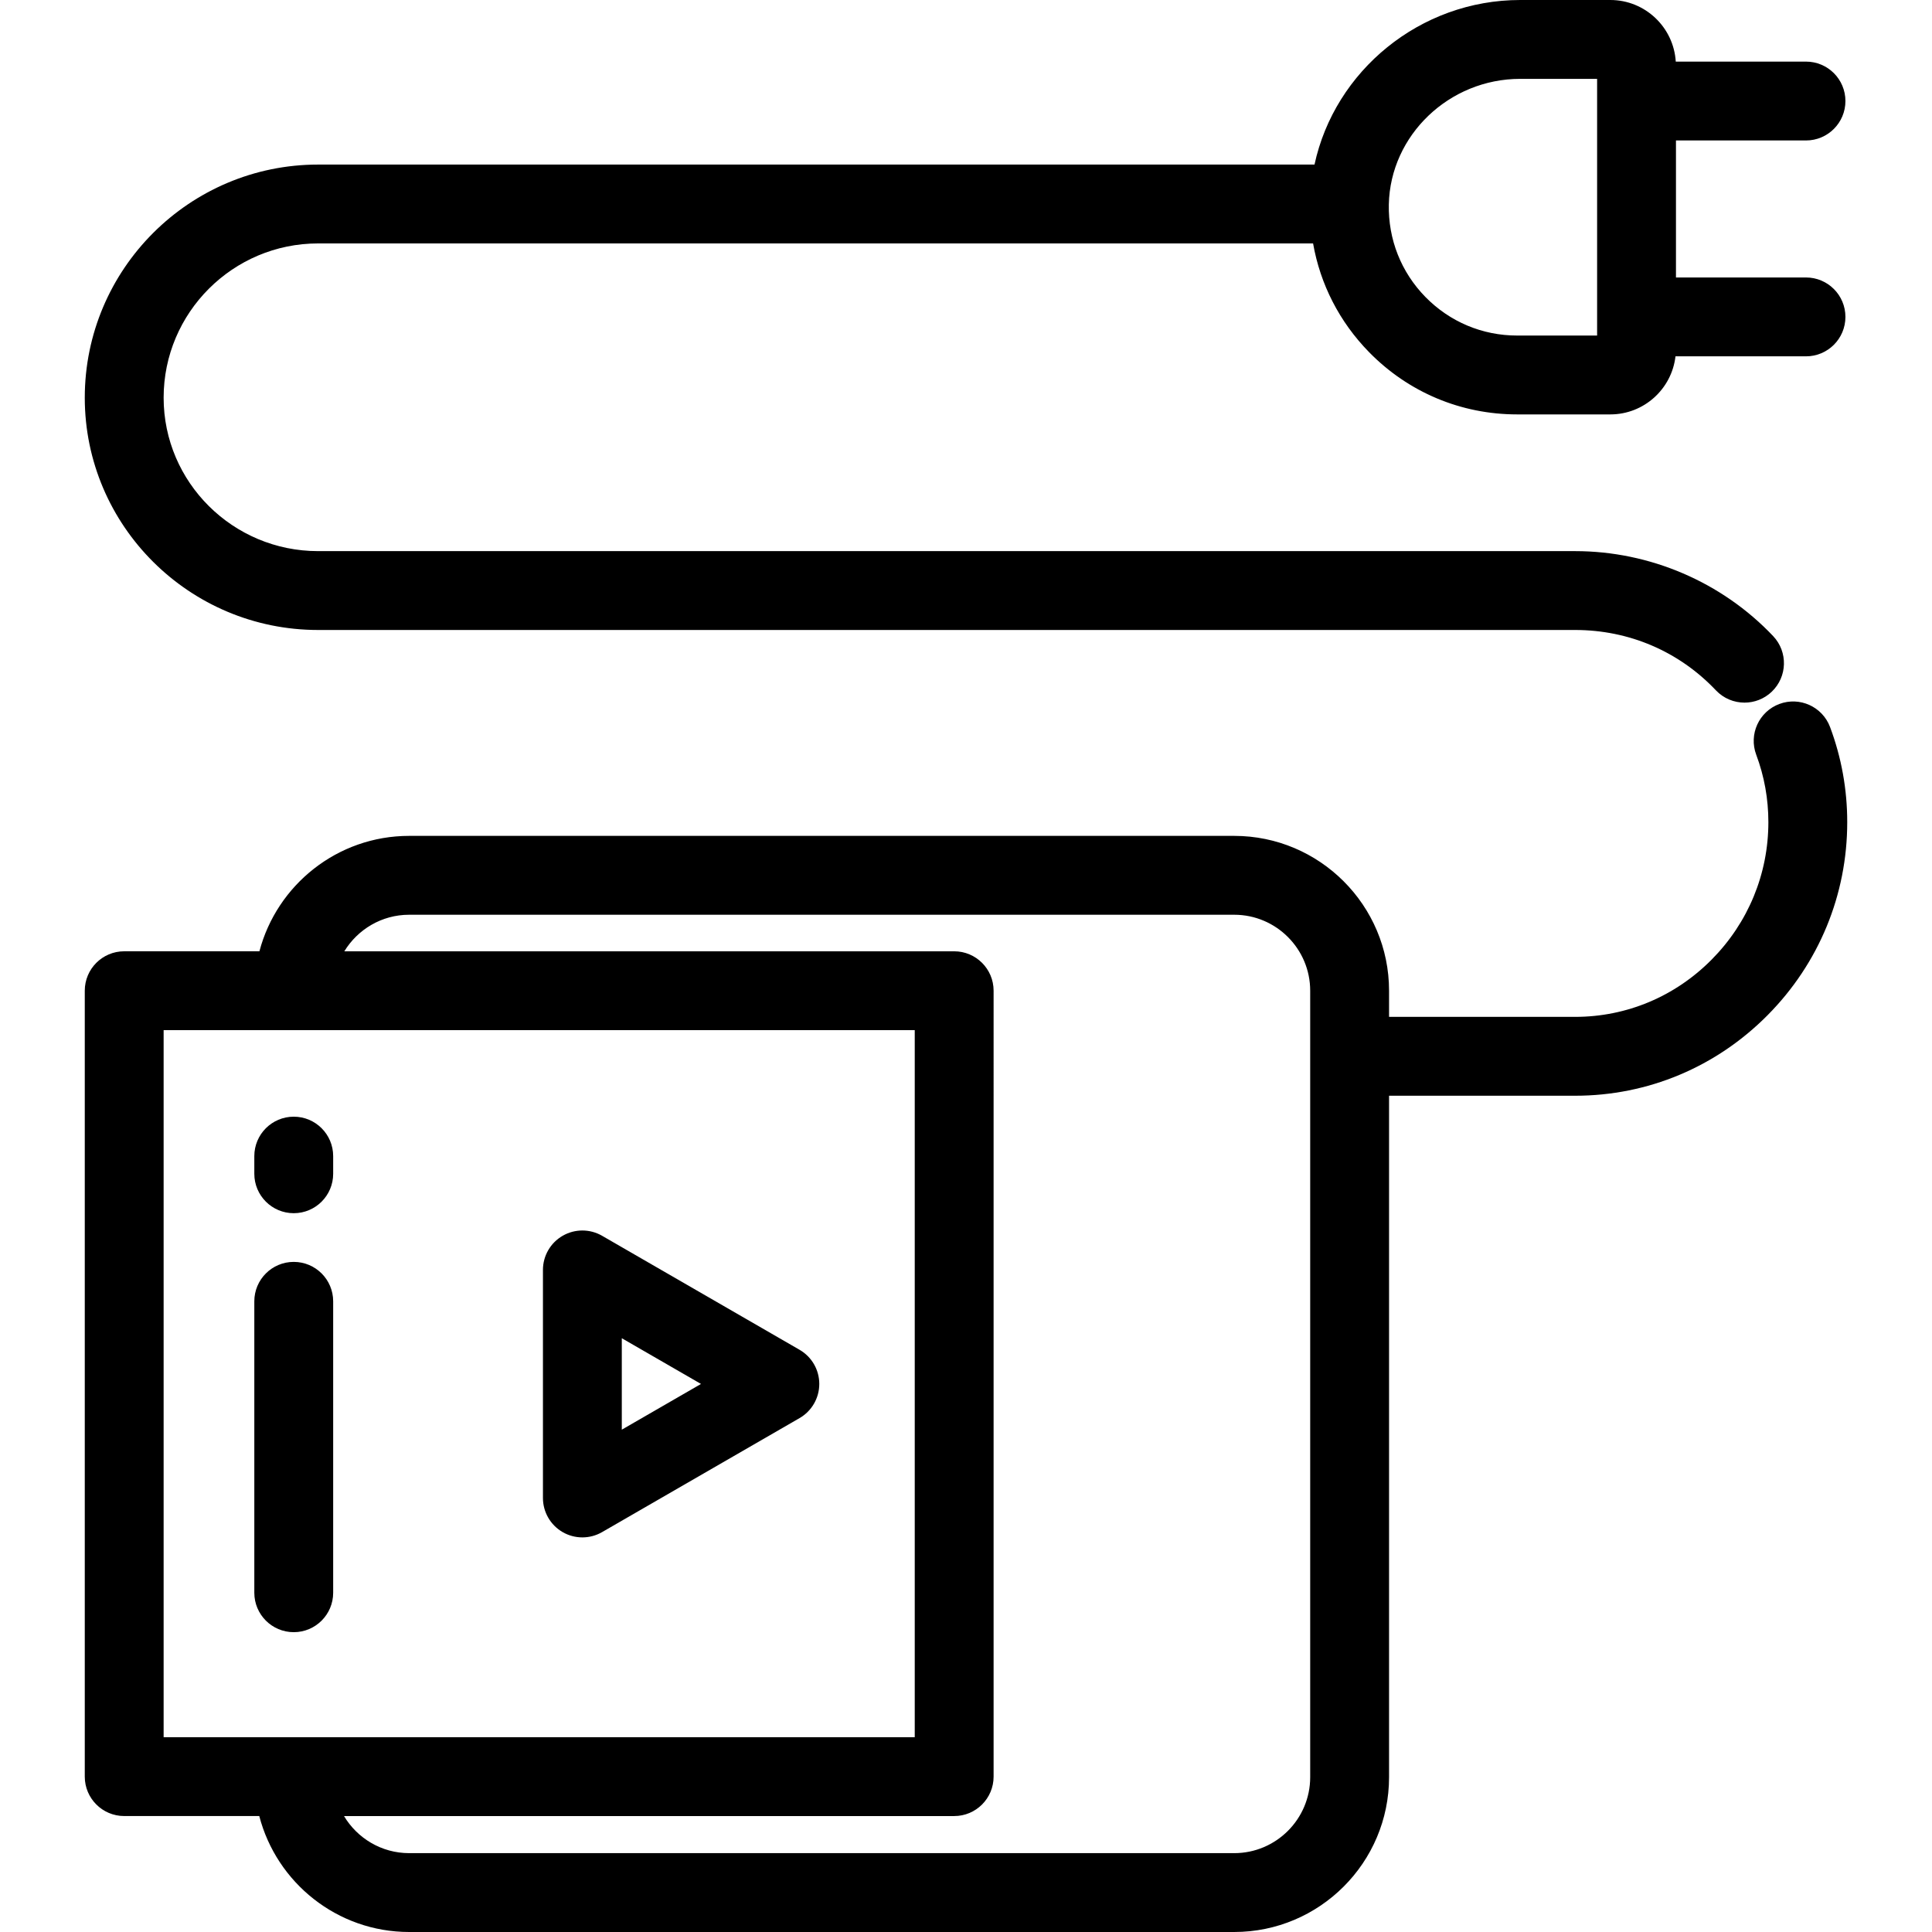 <?xml version="1.0" encoding="iso-8859-1"?>
<!-- Uploaded to: SVG Repo, www.svgrepo.com, Generator: SVG Repo Mixer Tools -->
<svg fill="#000000" height="800px" width="800px" version="1.1" id="Layer_1" xmlns="http://www.w3.org/2000/svg" xmlns:xlink="http://www.w3.org/1999/xlink" 
	 viewBox="0 0 512 512" xml:space="preserve">
<g>
	<g>
		<path d="M478.608,73.534h-34.46v-36.31h34.46c5.771,0,10.449-4.679,10.449-10.449c0-5.77-4.678-10.449-10.449-10.449h-34.514
			C443.537,7.233,435.983,0,426.751,0h-23.877c-26.582,0-49.169,18.807-54.516,43.613H84.299c-34.094,0-61.833,27.716-61.833,61.784
			c0,33.942,27.738,61.555,61.833,61.555h333.127c14.286,0,27.534,5.679,37.303,15.989c2.055,2.168,4.818,3.262,7.587,3.262
			c2.58,0,5.165-0.95,7.185-2.864c4.189-3.969,4.368-10.583,0.398-14.772c-13.557-14.307-32.681-22.513-52.473-22.513H84.299
			c-22.572,0-40.935-18.239-40.935-40.657c0-22.545,18.363-40.886,40.935-40.886h263.682c1.894,10.816,6.986,20.794,14.845,28.819
			c10.417,10.635,24.351,16.492,39.238,16.492h24.688c8.913,0,16.271-6.741,17.27-15.39h34.586c5.771,0,10.449-4.679,10.449-10.449
			C489.057,78.213,484.379,73.534,478.608,73.534z M423.25,88.925h-21.185c-9.222,0-17.855-3.629-24.307-10.216
			c-6.449-6.585-9.894-15.295-9.703-24.527c0.383-18.353,16.005-33.284,34.821-33.284h20.375V88.925z"/>
	</g>
</g>
<g>
	<g>
		<path d="M484.987,192.679c-2.026-5.403-8.05-8.139-13.452-6.115c-5.404,2.026-8.141,8.049-6.116,13.453
			c2.136,5.694,3.218,11.703,3.218,17.86c0.001,13.708-5.338,26.646-15.034,36.429c-9.698,9.787-22.546,15.175-36.179,15.175h-49.31
			v-6.931c0-22.626-18.409-41.034-41.035-41.034H108.432c-19.017,0-35.05,13.004-39.683,30.585H32.915
			c-5.771,0-10.449,4.678-10.449,10.449v208.271c0,5.77,4.678,10.449,10.449,10.449h35.794C73.294,498.926,89.364,512,108.432,512
			h218.647c22.627,0,41.035-18.408,41.035-41.035V290.381h49.31c19.25,0,37.371-7.587,51.022-21.363
			c13.6-13.724,21.089-31.886,21.088-51.14C489.535,209.207,488.004,200.73,484.987,192.679z M43.364,460.376V273.003h199.053
			v187.373H43.364z M327.08,491.102H108.432c-7.334,0-13.746-3.953-17.267-9.828h161.701c5.771,0,10.449-4.679,10.449-10.449
			V262.553c0-5.771-4.678-10.449-10.449-10.449H91.25c3.54-5.797,9.907-9.687,17.181-9.687h218.647
			c11.104,0,20.137,9.033,20.137,20.136v208.412h0.001C347.217,482.068,338.183,491.102,327.08,491.102z"/>
	</g>
</g>
<g>
	<g>
		<path d="M211.895,357.71l-52.337-30.216c-3.233-1.867-7.216-1.867-10.449,0c-3.233,1.866-5.224,5.316-5.224,9.049v60.434
			c0,3.732,1.992,7.183,5.224,9.049c1.616,0.934,3.42,1.4,5.224,1.4c1.805,0,3.608-0.466,5.224-1.4l52.337-30.217
			c3.233-1.866,5.224-5.316,5.224-9.049C217.12,363.027,215.128,359.577,211.895,357.71z M164.783,378.879v-24.237l20.99,12.118
			L164.783,378.879z"/>
	</g>
</g>
<g>
	<g>
		<path d="M77.845,295.934c-5.771,0-10.449,4.679-10.449,10.449v4.678c0,5.77,4.678,10.449,10.449,10.449
			s10.449-4.679,10.449-10.449v-4.678C88.294,300.612,83.616,295.934,77.845,295.934z"/>
	</g>
</g>
<g>
	<g>
		<path d="M77.845,334.415c-5.771,0-10.449,4.679-10.449,10.449v77.231c0,5.77,4.678,10.449,10.449,10.449
			s10.449-4.679,10.449-10.449v-77.23C88.294,339.093,83.616,334.415,77.845,334.415z"/>
	</g>
</g>
</svg>